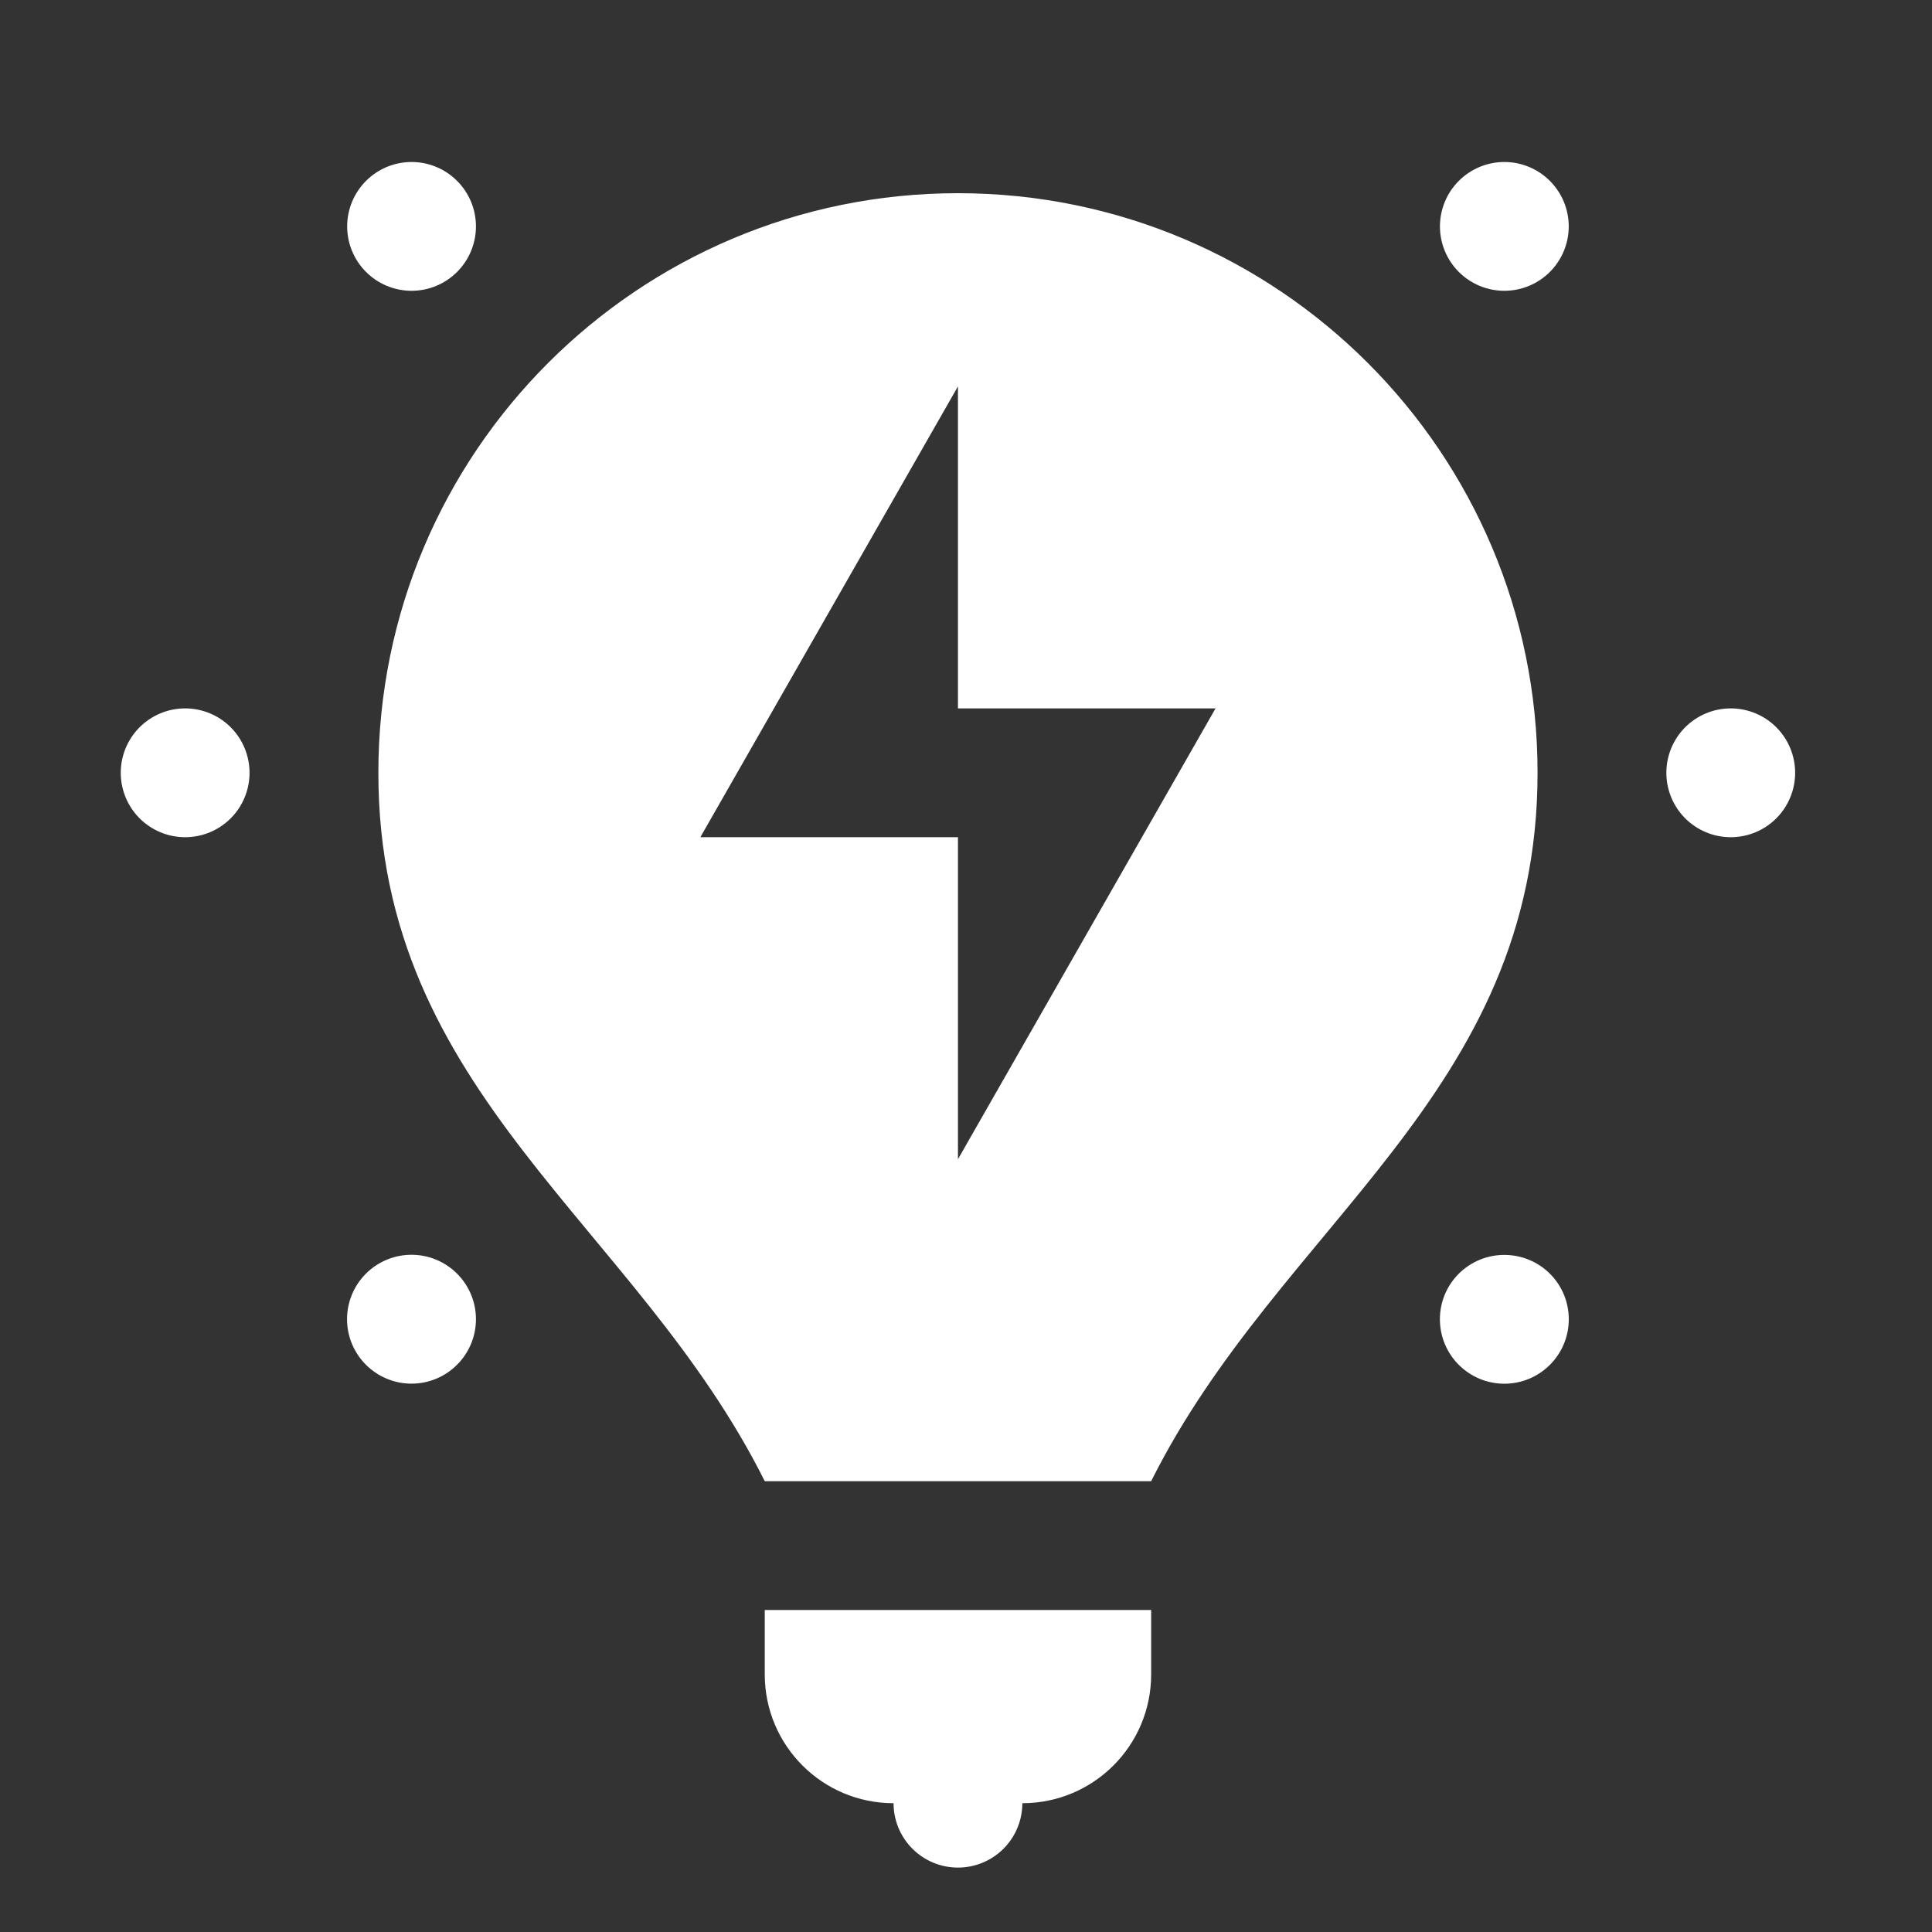 <svg width="80" height="80" viewBox="0 0 80 80" fill="none" xmlns="http://www.w3.org/2000/svg">
<rect x="0" y="0" width="80" height="80" fill="#333333" stroke="none"/>
<path d="M17.078 6.708C16.722 6.704 16.368 6.77 16.038 6.904C15.708 7.039 15.408 7.238 15.156 7.49C14.656 7.99 14.375 8.668 14.375 9.375C14.375 10.082 14.656 10.76 15.156 11.26C15.656 11.76 16.334 12.041 17.042 12.041C17.749 12.041 18.427 11.76 18.927 11.26C19.427 10.76 19.708 10.082 19.708 9.375C19.708 8.668 19.427 7.99 18.927 7.49C18.436 6.998 17.773 6.718 17.078 6.708ZM62.333 6.708C61.976 6.703 61.621 6.769 61.291 6.903C60.959 7.038 60.659 7.237 60.406 7.49C59.906 7.99 59.625 8.668 59.625 9.375C59.625 10.082 59.906 10.76 60.406 11.26C60.906 11.76 61.584 12.041 62.292 12.041C62.999 12.041 63.677 11.76 64.177 11.26C64.677 10.76 64.958 10.082 64.958 9.375C64.958 8.668 64.677 7.99 64.177 7.49C63.687 7 63.026 6.719 62.333 6.708ZM39.667 8C26.411 8 15.667 18.744 15.667 32C15.667 45.333 26.333 50.667 31.667 61.333H47.667C53 50.667 63.667 45.333 63.667 32C63.667 18.744 52.923 8 39.667 8ZM39.667 16V29.333H50.333L39.667 48V34.667H29L39.667 16ZM7.667 29.333C6.959 29.333 6.281 29.614 5.781 30.114C5.281 30.614 5 31.293 5 32C5 32.707 5.281 33.386 5.781 33.886C6.281 34.386 6.959 34.667 7.667 34.667C8.374 34.667 9.052 34.386 9.552 33.886C10.052 33.386 10.333 32.707 10.333 32C10.333 31.293 10.052 30.614 9.552 30.114C9.052 29.614 8.374 29.333 7.667 29.333ZM71.667 29.333C70.959 29.333 70.281 29.614 69.781 30.114C69.281 30.614 69 31.293 69 32C69 32.707 69.281 33.386 69.781 33.886C70.281 34.386 70.959 34.667 71.667 34.667C72.374 34.667 73.052 34.386 73.552 33.886C74.052 33.386 74.333 32.707 74.333 32C74.333 31.293 74.052 30.614 73.552 30.114C73.052 29.614 72.374 29.333 71.667 29.333ZM17.078 51.958C16.721 51.953 16.366 52.019 16.035 52.153C15.704 52.288 15.404 52.487 15.151 52.74C14.651 53.24 14.37 53.918 14.37 54.625C14.37 55.332 14.651 56.01 15.151 56.51C15.399 56.759 15.693 56.956 16.017 57.09C16.341 57.225 16.688 57.294 17.039 57.294C17.39 57.294 17.737 57.225 18.061 57.09C18.385 56.956 18.679 56.759 18.927 56.51C19.427 56.01 19.708 55.332 19.708 54.625C19.708 53.918 19.427 53.24 18.927 52.74C18.436 52.248 17.773 51.968 17.078 51.958ZM62.328 51.964C61.972 51.958 61.619 52.024 61.289 52.157C60.959 52.291 60.659 52.489 60.406 52.74C60.158 52.987 59.961 53.282 59.826 53.605C59.692 53.929 59.623 54.277 59.623 54.628C59.623 54.978 59.692 55.326 59.826 55.65C59.961 55.974 60.158 56.268 60.406 56.516C60.906 57.016 61.584 57.297 62.292 57.297C62.999 57.297 63.677 57.016 64.177 56.516C64.425 56.268 64.623 55.974 64.757 55.65C64.891 55.326 64.96 54.978 64.96 54.628C64.96 54.277 64.891 53.929 64.757 53.605C64.623 53.282 64.425 52.987 64.177 52.74C63.685 52.25 63.022 51.972 62.328 51.964ZM31.667 66.667V69.333C31.667 72.28 34.053 74.667 37 74.667C37 75.374 37.281 76.052 37.781 76.552C38.281 77.052 38.959 77.333 39.667 77.333C40.374 77.333 41.052 77.052 41.552 76.552C42.052 76.052 42.333 75.374 42.333 74.667C45.28 74.667 47.667 72.28 47.667 69.333V66.667H31.667Z" fill="white"/>
</svg>
